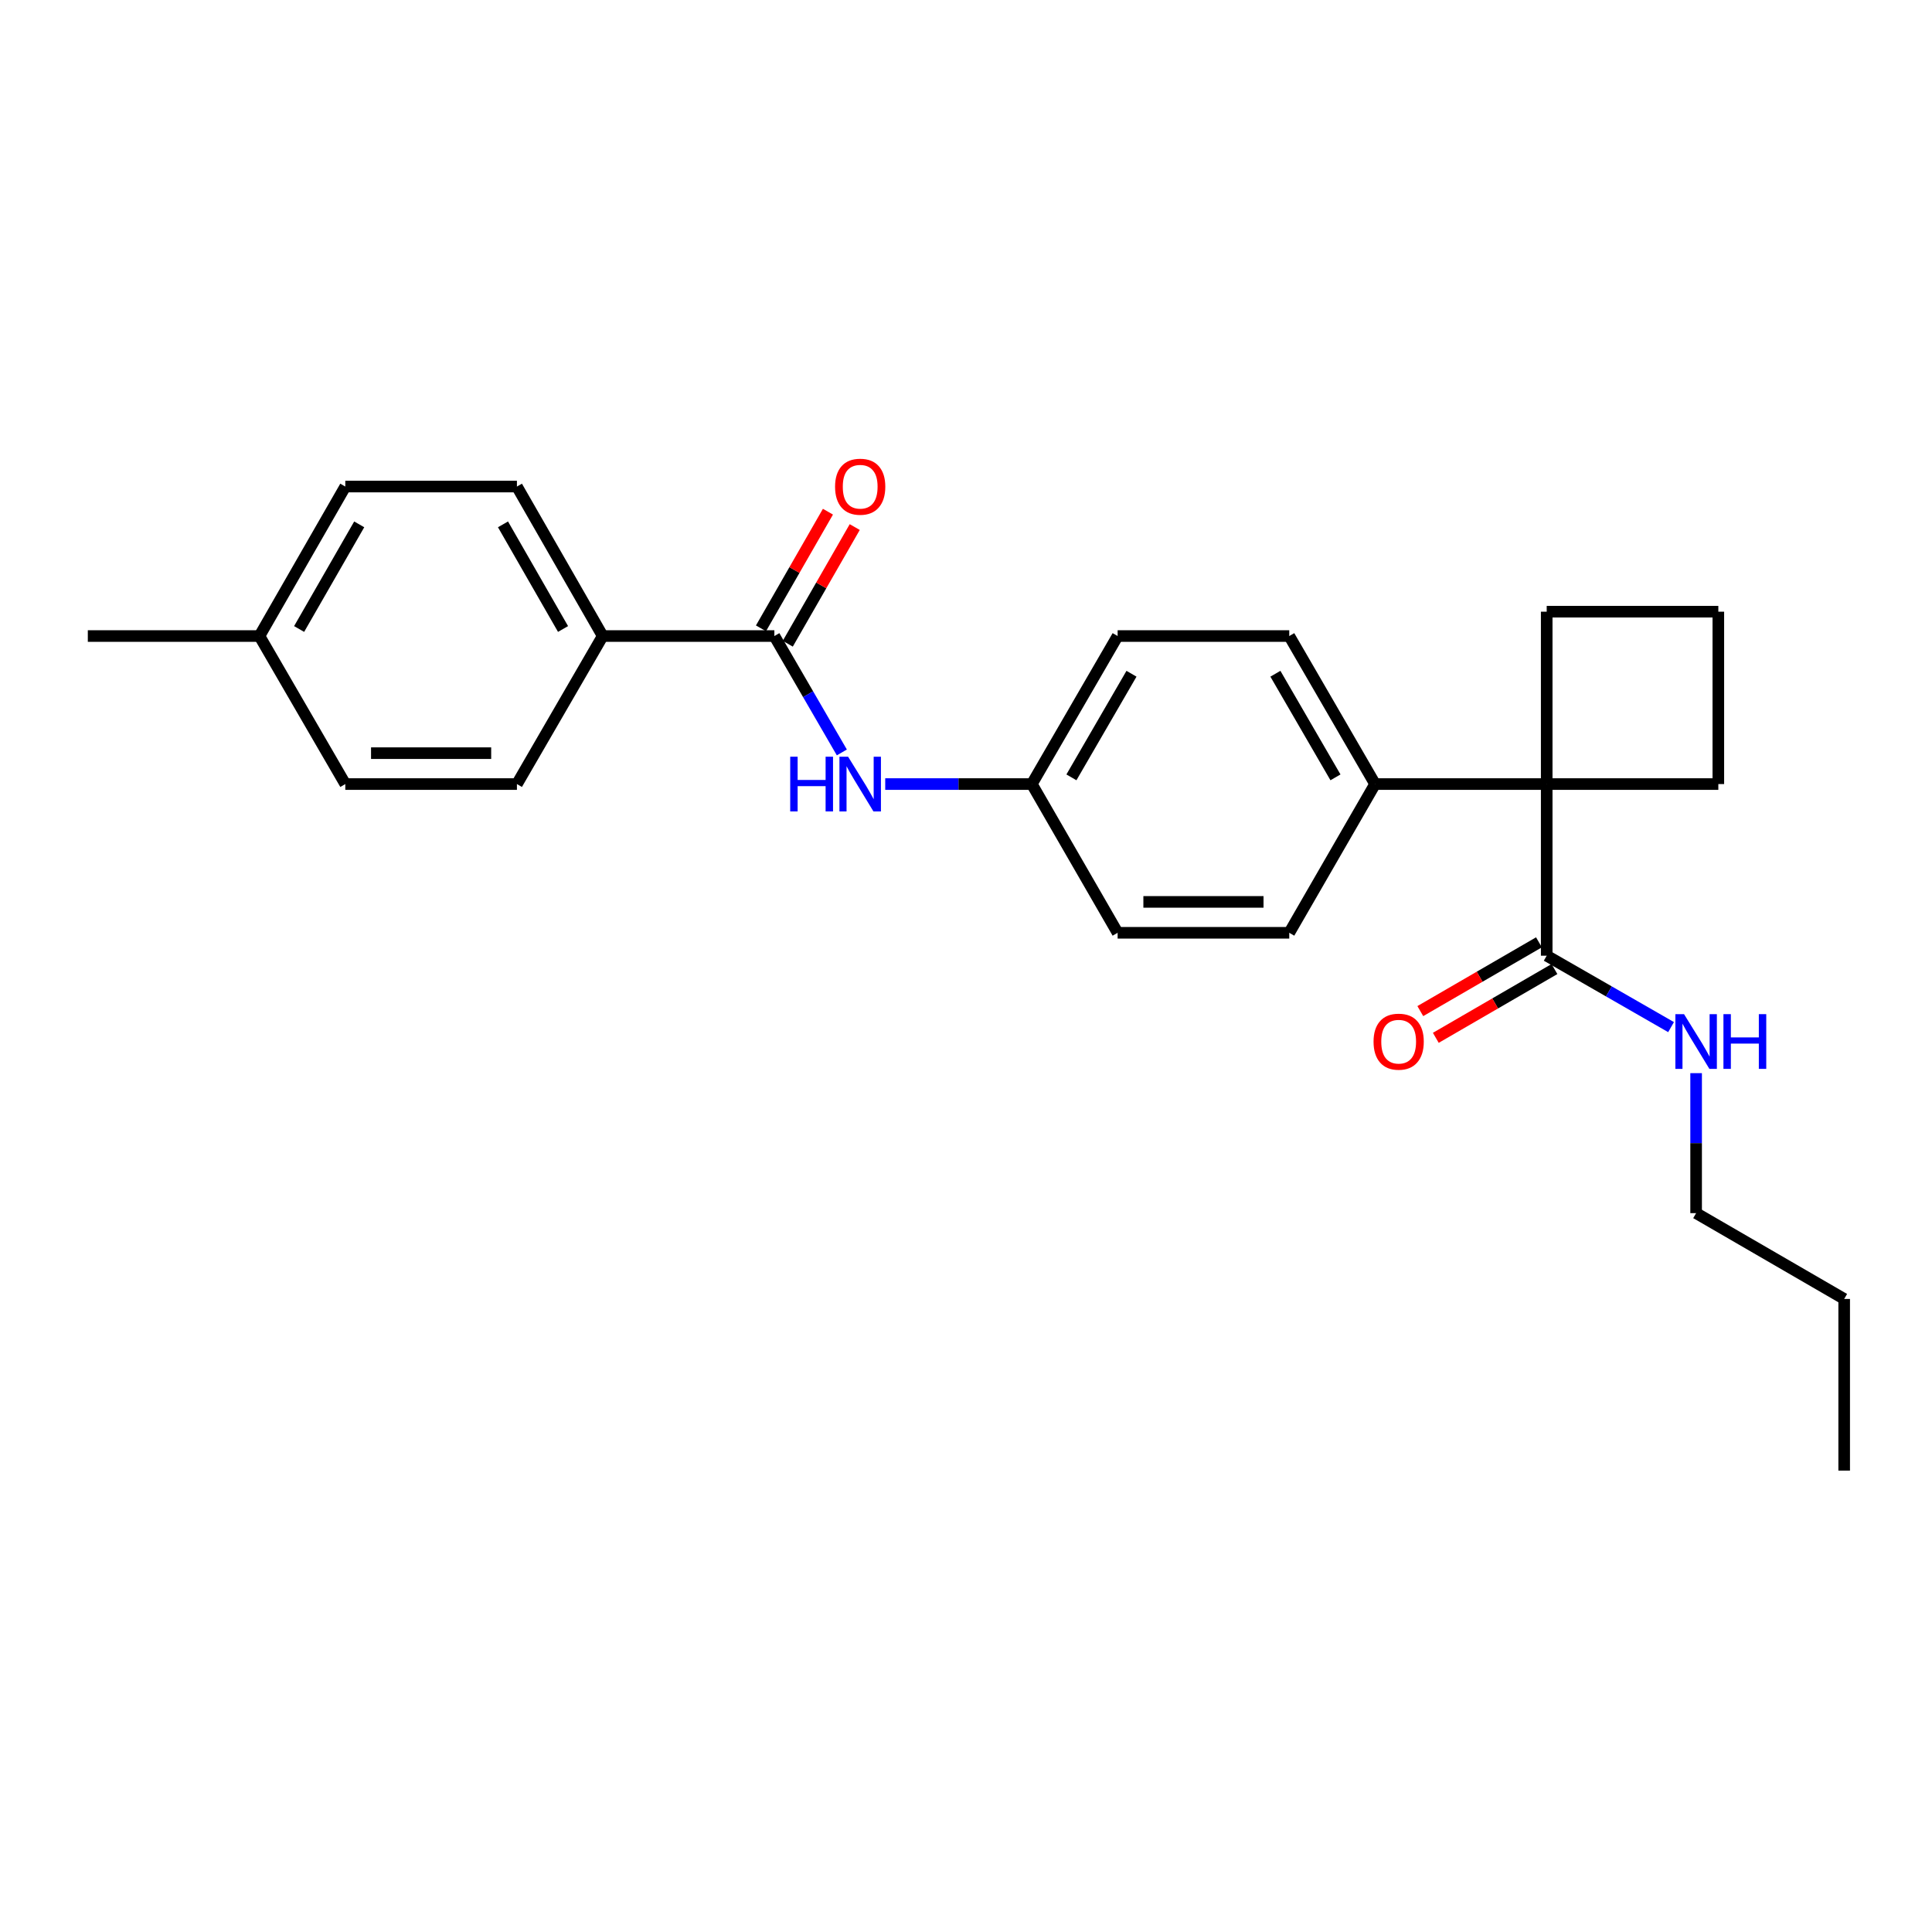 <?xml version='1.0' encoding='iso-8859-1'?>
<svg version='1.1' baseProfile='full'
              xmlns='http://www.w3.org/2000/svg'
                      xmlns:rdkit='http://www.rdkit.org/xml'
                      xmlns:xlink='http://www.w3.org/1999/xlink'
                  xml:space='preserve'
width='1000px' height='1000px' viewBox='0 0 1000 1000'>
<!-- END OF HEADER -->
<rect style='opacity:1.0;fill:#FFFFFF;stroke:none' width='1000' height='1000' x='0' y='0'> </rect>
<path class='bond-2' d='M 400.813,329.212 L 418.276,359.334' style='fill:none;fill-rule:evenodd;stroke:#000000;stroke-width:6px;stroke-linecap:butt;stroke-linejoin:miter;stroke-opacity:1' />
<path class='bond-2' d='M 418.276,359.334 L 435.738,389.456' style='fill:none;fill-rule:evenodd;stroke:#0000FF;stroke-width:6px;stroke-linecap:butt;stroke-linejoin:miter;stroke-opacity:1' />
<path class='bond-3' d='M 400.813,329.212 L 311.96,329.212' style='fill:none;fill-rule:evenodd;stroke:#000000;stroke-width:6px;stroke-linecap:butt;stroke-linejoin:miter;stroke-opacity:1' />
<path class='bond-5' d='M 407.749,333.193 L 425.081,303.002' style='fill:none;fill-rule:evenodd;stroke:#000000;stroke-width:6px;stroke-linecap:butt;stroke-linejoin:miter;stroke-opacity:1' />
<path class='bond-5' d='M 425.081,303.002 L 442.413,272.81' style='fill:none;fill-rule:evenodd;stroke:#FF0000;stroke-width:6px;stroke-linecap:butt;stroke-linejoin:miter;stroke-opacity:1' />
<path class='bond-5' d='M 393.878,325.23 L 411.21,295.039' style='fill:none;fill-rule:evenodd;stroke:#000000;stroke-width:6px;stroke-linecap:butt;stroke-linejoin:miter;stroke-opacity:1' />
<path class='bond-5' d='M 411.21,295.039 L 428.542,264.848' style='fill:none;fill-rule:evenodd;stroke:#FF0000;stroke-width:6px;stroke-linecap:butt;stroke-linejoin:miter;stroke-opacity:1' />
<path class='bond-0' d='M 800.572,405.83 L 711.737,405.83' style='fill:none;fill-rule:evenodd;stroke:#000000;stroke-width:6px;stroke-linecap:butt;stroke-linejoin:miter;stroke-opacity:1' />
<path class='bond-1' d='M 800.572,405.83 L 800.572,494.665' style='fill:none;fill-rule:evenodd;stroke:#000000;stroke-width:6px;stroke-linecap:butt;stroke-linejoin:miter;stroke-opacity:1' />
<path class='bond-18' d='M 800.572,405.83 L 800.572,316.612' style='fill:none;fill-rule:evenodd;stroke:#000000;stroke-width:6px;stroke-linecap:butt;stroke-linejoin:miter;stroke-opacity:1' />
<path class='bond-19' d='M 800.572,405.83 L 889.407,405.83' style='fill:none;fill-rule:evenodd;stroke:#000000;stroke-width:6px;stroke-linecap:butt;stroke-linejoin:miter;stroke-opacity:1' />
<path class='bond-6' d='M 796.562,487.747 L 765.855,505.546' style='fill:none;fill-rule:evenodd;stroke:#000000;stroke-width:6px;stroke-linecap:butt;stroke-linejoin:miter;stroke-opacity:1' />
<path class='bond-6' d='M 765.855,505.546 L 735.149,523.345' style='fill:none;fill-rule:evenodd;stroke:#FF0000;stroke-width:6px;stroke-linecap:butt;stroke-linejoin:miter;stroke-opacity:1' />
<path class='bond-6' d='M 804.582,501.583 L 773.876,519.383' style='fill:none;fill-rule:evenodd;stroke:#000000;stroke-width:6px;stroke-linecap:butt;stroke-linejoin:miter;stroke-opacity:1' />
<path class='bond-6' d='M 773.876,519.383 L 743.17,537.182' style='fill:none;fill-rule:evenodd;stroke:#FF0000;stroke-width:6px;stroke-linecap:butt;stroke-linejoin:miter;stroke-opacity:1' />
<path class='bond-7' d='M 800.572,494.665 L 832.756,513.149' style='fill:none;fill-rule:evenodd;stroke:#000000;stroke-width:6px;stroke-linecap:butt;stroke-linejoin:miter;stroke-opacity:1' />
<path class='bond-7' d='M 832.756,513.149 L 864.94,531.634' style='fill:none;fill-rule:evenodd;stroke:#0000FF;stroke-width:6px;stroke-linecap:butt;stroke-linejoin:miter;stroke-opacity:1' />
<path class='bond-12' d='M 458.192,405.83 L 496.129,405.83' style='fill:none;fill-rule:evenodd;stroke:#0000FF;stroke-width:6px;stroke-linecap:butt;stroke-linejoin:miter;stroke-opacity:1' />
<path class='bond-12' d='M 496.129,405.83 L 534.066,405.83' style='fill:none;fill-rule:evenodd;stroke:#000000;stroke-width:6px;stroke-linecap:butt;stroke-linejoin:miter;stroke-opacity:1' />
<path class='bond-10' d='M 311.96,329.212 L 267.56,251.839' style='fill:none;fill-rule:evenodd;stroke:#000000;stroke-width:6px;stroke-linecap:butt;stroke-linejoin:miter;stroke-opacity:1' />
<path class='bond-10' d='M 291.428,325.566 L 260.349,271.405' style='fill:none;fill-rule:evenodd;stroke:#000000;stroke-width:6px;stroke-linecap:butt;stroke-linejoin:miter;stroke-opacity:1' />
<path class='bond-11' d='M 311.96,329.212 L 267.56,405.83' style='fill:none;fill-rule:evenodd;stroke:#000000;stroke-width:6px;stroke-linecap:butt;stroke-linejoin:miter;stroke-opacity:1' />
<path class='bond-4' d='M 711.737,405.83 L 667.319,329.212' style='fill:none;fill-rule:evenodd;stroke:#000000;stroke-width:6px;stroke-linecap:butt;stroke-linejoin:miter;stroke-opacity:1' />
<path class='bond-4' d='M 691.238,402.358 L 660.145,348.726' style='fill:none;fill-rule:evenodd;stroke:#000000;stroke-width:6px;stroke-linecap:butt;stroke-linejoin:miter;stroke-opacity:1' />
<path class='bond-26' d='M 711.737,405.83 L 667.319,482.812' style='fill:none;fill-rule:evenodd;stroke:#000000;stroke-width:6px;stroke-linecap:butt;stroke-linejoin:miter;stroke-opacity:1' />
<path class='bond-21' d='M 877.91,555.463 L 877.91,591.691' style='fill:none;fill-rule:evenodd;stroke:#0000FF;stroke-width:6px;stroke-linecap:butt;stroke-linejoin:miter;stroke-opacity:1' />
<path class='bond-21' d='M 877.91,591.691 L 877.91,627.918' style='fill:none;fill-rule:evenodd;stroke:#000000;stroke-width:6px;stroke-linecap:butt;stroke-linejoin:miter;stroke-opacity:1' />
<path class='bond-8' d='M 667.319,482.812 L 578.484,482.812' style='fill:none;fill-rule:evenodd;stroke:#000000;stroke-width:6px;stroke-linecap:butt;stroke-linejoin:miter;stroke-opacity:1' />
<path class='bond-8' d='M 653.994,466.818 L 591.809,466.818' style='fill:none;fill-rule:evenodd;stroke:#000000;stroke-width:6px;stroke-linecap:butt;stroke-linejoin:miter;stroke-opacity:1' />
<path class='bond-9' d='M 667.319,329.212 L 578.484,329.212' style='fill:none;fill-rule:evenodd;stroke:#000000;stroke-width:6px;stroke-linecap:butt;stroke-linejoin:miter;stroke-opacity:1' />
<path class='bond-15' d='M 267.56,251.839 L 178.725,251.839' style='fill:none;fill-rule:evenodd;stroke:#000000;stroke-width:6px;stroke-linecap:butt;stroke-linejoin:miter;stroke-opacity:1' />
<path class='bond-16' d='M 267.56,405.83 L 178.725,405.83' style='fill:none;fill-rule:evenodd;stroke:#000000;stroke-width:6px;stroke-linecap:butt;stroke-linejoin:miter;stroke-opacity:1' />
<path class='bond-16' d='M 254.235,389.836 L 192.05,389.836' style='fill:none;fill-rule:evenodd;stroke:#000000;stroke-width:6px;stroke-linecap:butt;stroke-linejoin:miter;stroke-opacity:1' />
<path class='bond-13' d='M 534.066,405.83 L 578.484,482.812' style='fill:none;fill-rule:evenodd;stroke:#000000;stroke-width:6px;stroke-linecap:butt;stroke-linejoin:miter;stroke-opacity:1' />
<path class='bond-14' d='M 534.066,405.83 L 578.484,329.212' style='fill:none;fill-rule:evenodd;stroke:#000000;stroke-width:6px;stroke-linecap:butt;stroke-linejoin:miter;stroke-opacity:1' />
<path class='bond-14' d='M 554.565,402.358 L 585.658,348.726' style='fill:none;fill-rule:evenodd;stroke:#000000;stroke-width:6px;stroke-linecap:butt;stroke-linejoin:miter;stroke-opacity:1' />
<path class='bond-25' d='M 178.725,251.839 L 134.29,329.212' style='fill:none;fill-rule:evenodd;stroke:#000000;stroke-width:6px;stroke-linecap:butt;stroke-linejoin:miter;stroke-opacity:1' />
<path class='bond-25' d='M 185.929,271.41 L 154.824,325.571' style='fill:none;fill-rule:evenodd;stroke:#000000;stroke-width:6px;stroke-linecap:butt;stroke-linejoin:miter;stroke-opacity:1' />
<path class='bond-17' d='M 178.725,405.83 L 134.29,329.212' style='fill:none;fill-rule:evenodd;stroke:#000000;stroke-width:6px;stroke-linecap:butt;stroke-linejoin:miter;stroke-opacity:1' />
<path class='bond-22' d='M 134.29,329.212 L 45.455,329.212' style='fill:none;fill-rule:evenodd;stroke:#000000;stroke-width:6px;stroke-linecap:butt;stroke-linejoin:miter;stroke-opacity:1' />
<path class='bond-27' d='M 800.572,316.612 L 889.407,316.612' style='fill:none;fill-rule:evenodd;stroke:#000000;stroke-width:6px;stroke-linecap:butt;stroke-linejoin:miter;stroke-opacity:1' />
<path class='bond-20' d='M 889.407,405.83 L 889.407,316.612' style='fill:none;fill-rule:evenodd;stroke:#000000;stroke-width:6px;stroke-linecap:butt;stroke-linejoin:miter;stroke-opacity:1' />
<path class='bond-23' d='M 877.91,627.918 L 954.545,672.336' style='fill:none;fill-rule:evenodd;stroke:#000000;stroke-width:6px;stroke-linecap:butt;stroke-linejoin:miter;stroke-opacity:1' />
<path class='bond-24' d='M 954.545,672.336 L 954.545,761.18' style='fill:none;fill-rule:evenodd;stroke:#000000;stroke-width:6px;stroke-linecap:butt;stroke-linejoin:miter;stroke-opacity:1' />
<path  class='atom-3' d='M 409.011 391.67
L 412.851 391.67
L 412.851 403.71
L 427.331 403.71
L 427.331 391.67
L 431.171 391.67
L 431.171 419.99
L 427.331 419.99
L 427.331 406.91
L 412.851 406.91
L 412.851 419.99
L 409.011 419.99
L 409.011 391.67
' fill='#0000FF'/>
<path  class='atom-3' d='M 438.971 391.67
L 448.251 406.67
Q 449.171 408.15, 450.651 410.83
Q 452.131 413.51, 452.211 413.67
L 452.211 391.67
L 455.971 391.67
L 455.971 419.99
L 452.091 419.99
L 442.131 403.59
Q 440.971 401.67, 439.731 399.47
Q 438.531 397.27, 438.171 396.59
L 438.171 419.99
L 434.491 419.99
L 434.491 391.67
L 438.971 391.67
' fill='#0000FF'/>
<path  class='atom-6' d='M 432.231 251.919
Q 432.231 245.119, 435.591 241.319
Q 438.951 237.519, 445.231 237.519
Q 451.511 237.519, 454.871 241.319
Q 458.231 245.119, 458.231 251.919
Q 458.231 258.799, 454.831 262.719
Q 451.431 266.599, 445.231 266.599
Q 438.991 266.599, 435.591 262.719
Q 432.231 258.839, 432.231 251.919
M 445.231 263.399
Q 449.551 263.399, 451.871 260.519
Q 454.231 257.599, 454.231 251.919
Q 454.231 246.359, 451.871 243.559
Q 449.551 240.719, 445.231 240.719
Q 440.911 240.719, 438.551 243.519
Q 436.231 246.319, 436.231 251.919
Q 436.231 257.639, 438.551 260.519
Q 440.911 263.399, 445.231 263.399
' fill='#FF0000'/>
<path  class='atom-7' d='M 710.945 539.163
Q 710.945 532.363, 714.305 528.563
Q 717.665 524.763, 723.945 524.763
Q 730.225 524.763, 733.585 528.563
Q 736.945 532.363, 736.945 539.163
Q 736.945 546.043, 733.545 549.963
Q 730.145 553.843, 723.945 553.843
Q 717.705 553.843, 714.305 549.963
Q 710.945 546.083, 710.945 539.163
M 723.945 550.643
Q 728.265 550.643, 730.585 547.763
Q 732.945 544.843, 732.945 539.163
Q 732.945 533.603, 730.585 530.803
Q 728.265 527.963, 723.945 527.963
Q 719.625 527.963, 717.265 530.763
Q 714.945 533.563, 714.945 539.163
Q 714.945 544.883, 717.265 547.763
Q 719.625 550.643, 723.945 550.643
' fill='#FF0000'/>
<path  class='atom-8' d='M 871.65 524.923
L 880.93 539.923
Q 881.85 541.403, 883.33 544.083
Q 884.81 546.763, 884.89 546.923
L 884.89 524.923
L 888.65 524.923
L 888.65 553.243
L 884.77 553.243
L 874.81 536.843
Q 873.65 534.923, 872.41 532.723
Q 871.21 530.523, 870.85 529.843
L 870.85 553.243
L 867.17 553.243
L 867.17 524.923
L 871.65 524.923
' fill='#0000FF'/>
<path  class='atom-8' d='M 892.05 524.923
L 895.89 524.923
L 895.89 536.963
L 910.37 536.963
L 910.37 524.923
L 914.21 524.923
L 914.21 553.243
L 910.37 553.243
L 910.37 540.163
L 895.89 540.163
L 895.89 553.243
L 892.05 553.243
L 892.05 524.923
' fill='#0000FF'/>
</svg>
